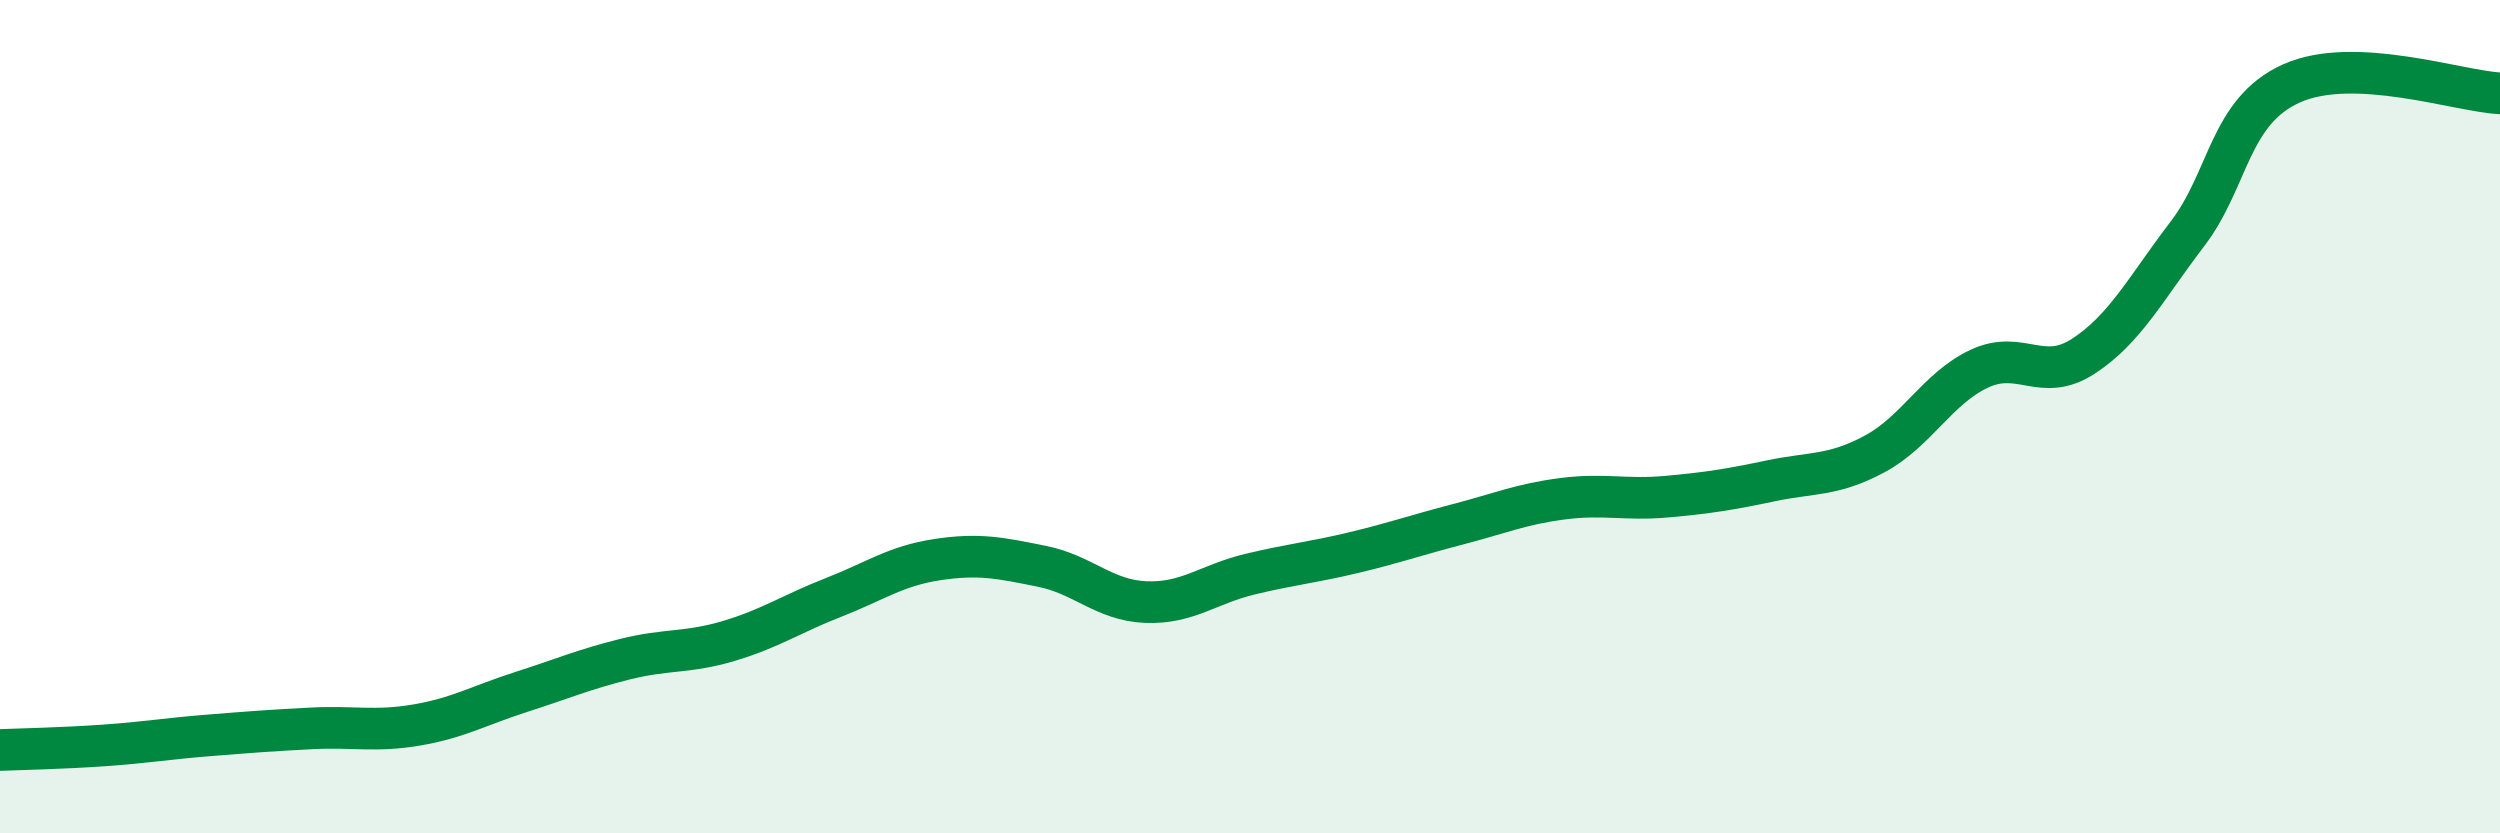 
    <svg width="60" height="20" viewBox="0 0 60 20" xmlns="http://www.w3.org/2000/svg">
      <path
        d="M 0,18 C 0.5,17.98 1.5,17.96 2.5,17.89 C 3.5,17.82 4,17.73 5,17.65 C 6,17.57 6.5,17.53 7.5,17.48 C 8.5,17.43 9,17.57 10,17.4 C 11,17.23 11.5,16.93 12.5,16.61 C 13.5,16.29 14,16.07 15,15.82 C 16,15.57 16.5,15.68 17.5,15.38 C 18.5,15.08 19,14.73 20,14.34 C 21,13.95 21.5,13.58 22.5,13.43 C 23.5,13.28 24,13.39 25,13.59 C 26,13.79 26.5,14.41 27.5,14.45 C 28.5,14.49 29,14.02 30,13.78 C 31,13.54 31.5,13.5 32.5,13.26 C 33.5,13.02 34,12.84 35,12.58 C 36,12.32 36.5,12.1 37.5,11.97 C 38.5,11.84 39,12.01 40,11.92 C 41,11.83 41.5,11.75 42.5,11.54 C 43.5,11.33 44,11.43 45,10.89 C 46,10.35 46.5,9.32 47.5,8.85 C 48.5,8.38 49,9.2 50,8.55 C 51,7.9 51.5,6.92 52.5,5.61 C 53.5,4.3 53.5,2.67 55,2 C 56.5,1.33 59,2.19 60,2.24L60 20L0 20Z"
        fill="#008740"
        opacity="0.1"
        stroke-linecap="round"
        stroke-linejoin="round"
      />
      <path
        d="M 0,18 C 0.5,17.98 1.5,17.96 2.5,17.89 C 3.5,17.82 4,17.73 5,17.65 C 6,17.57 6.5,17.53 7.5,17.48 C 8.5,17.43 9,17.57 10,17.4 C 11,17.23 11.5,16.93 12.5,16.61 C 13.5,16.29 14,16.07 15,15.82 C 16,15.57 16.5,15.68 17.5,15.38 C 18.5,15.08 19,14.73 20,14.34 C 21,13.95 21.5,13.58 22.5,13.43 C 23.5,13.28 24,13.39 25,13.59 C 26,13.79 26.5,14.41 27.5,14.45 C 28.5,14.49 29,14.02 30,13.78 C 31,13.54 31.5,13.5 32.5,13.26 C 33.5,13.02 34,12.84 35,12.58 C 36,12.32 36.5,12.1 37.5,11.97 C 38.5,11.84 39,12.01 40,11.92 C 41,11.83 41.5,11.75 42.5,11.54 C 43.5,11.33 44,11.43 45,10.89 C 46,10.35 46.5,9.32 47.5,8.85 C 48.5,8.38 49,9.2 50,8.55 C 51,7.9 51.5,6.92 52.5,5.61 C 53.5,4.3 53.5,2.67 55,2 C 56.5,1.33 59,2.19 60,2.24"
        stroke="#008740"
        stroke-width="1"
        fill="none"
        stroke-linecap="round"
        stroke-linejoin="round"
      />
    </svg>
  